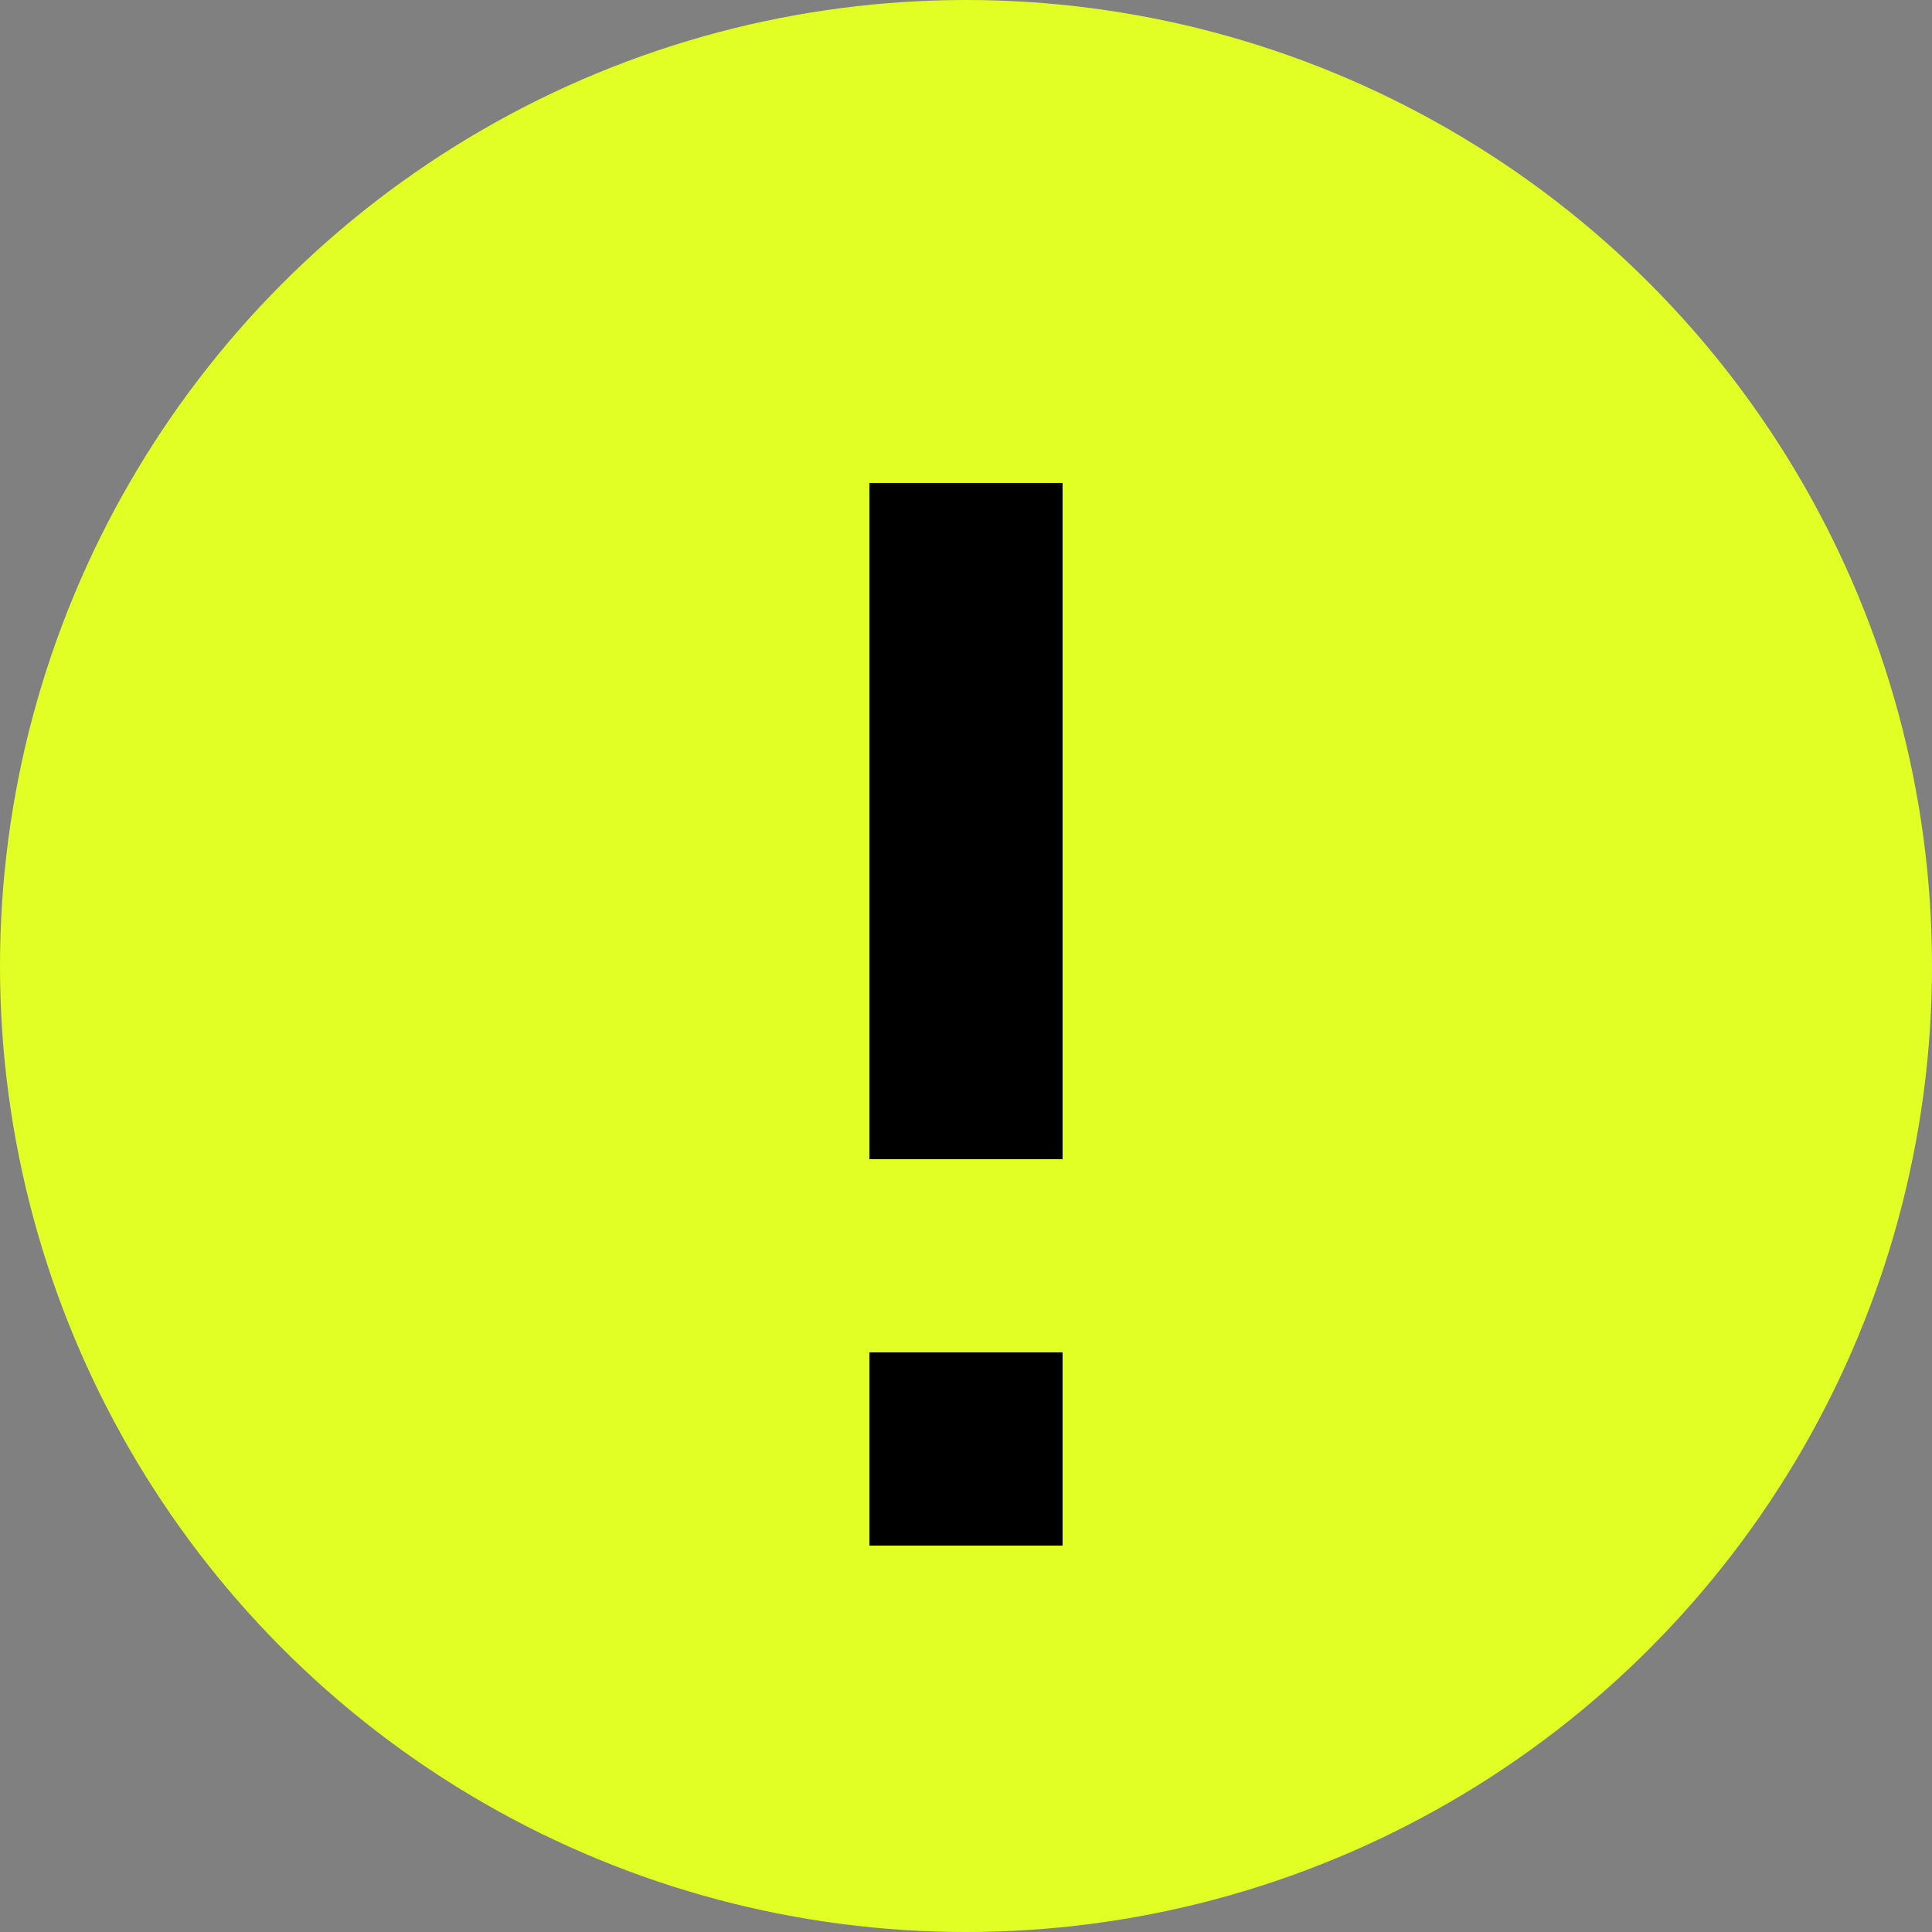 <svg width="20" height="20" viewBox="0 0 20 20" fill="none" xmlns="http://www.w3.org/2000/svg">
<rect x="0" y="0" width="20" height="20" fill="#808080" stroke="none"/>
<circle cx="10" cy="10" r="10" fill="#E1FF25"/>
<rect x="11" y="12" width="2" height="7" transform="rotate(-180 11 12)" fill="black"/>
<rect x="11" y="16" width="2" height="2" transform="rotate(-180 11 16)" fill="black"/>
</svg>
